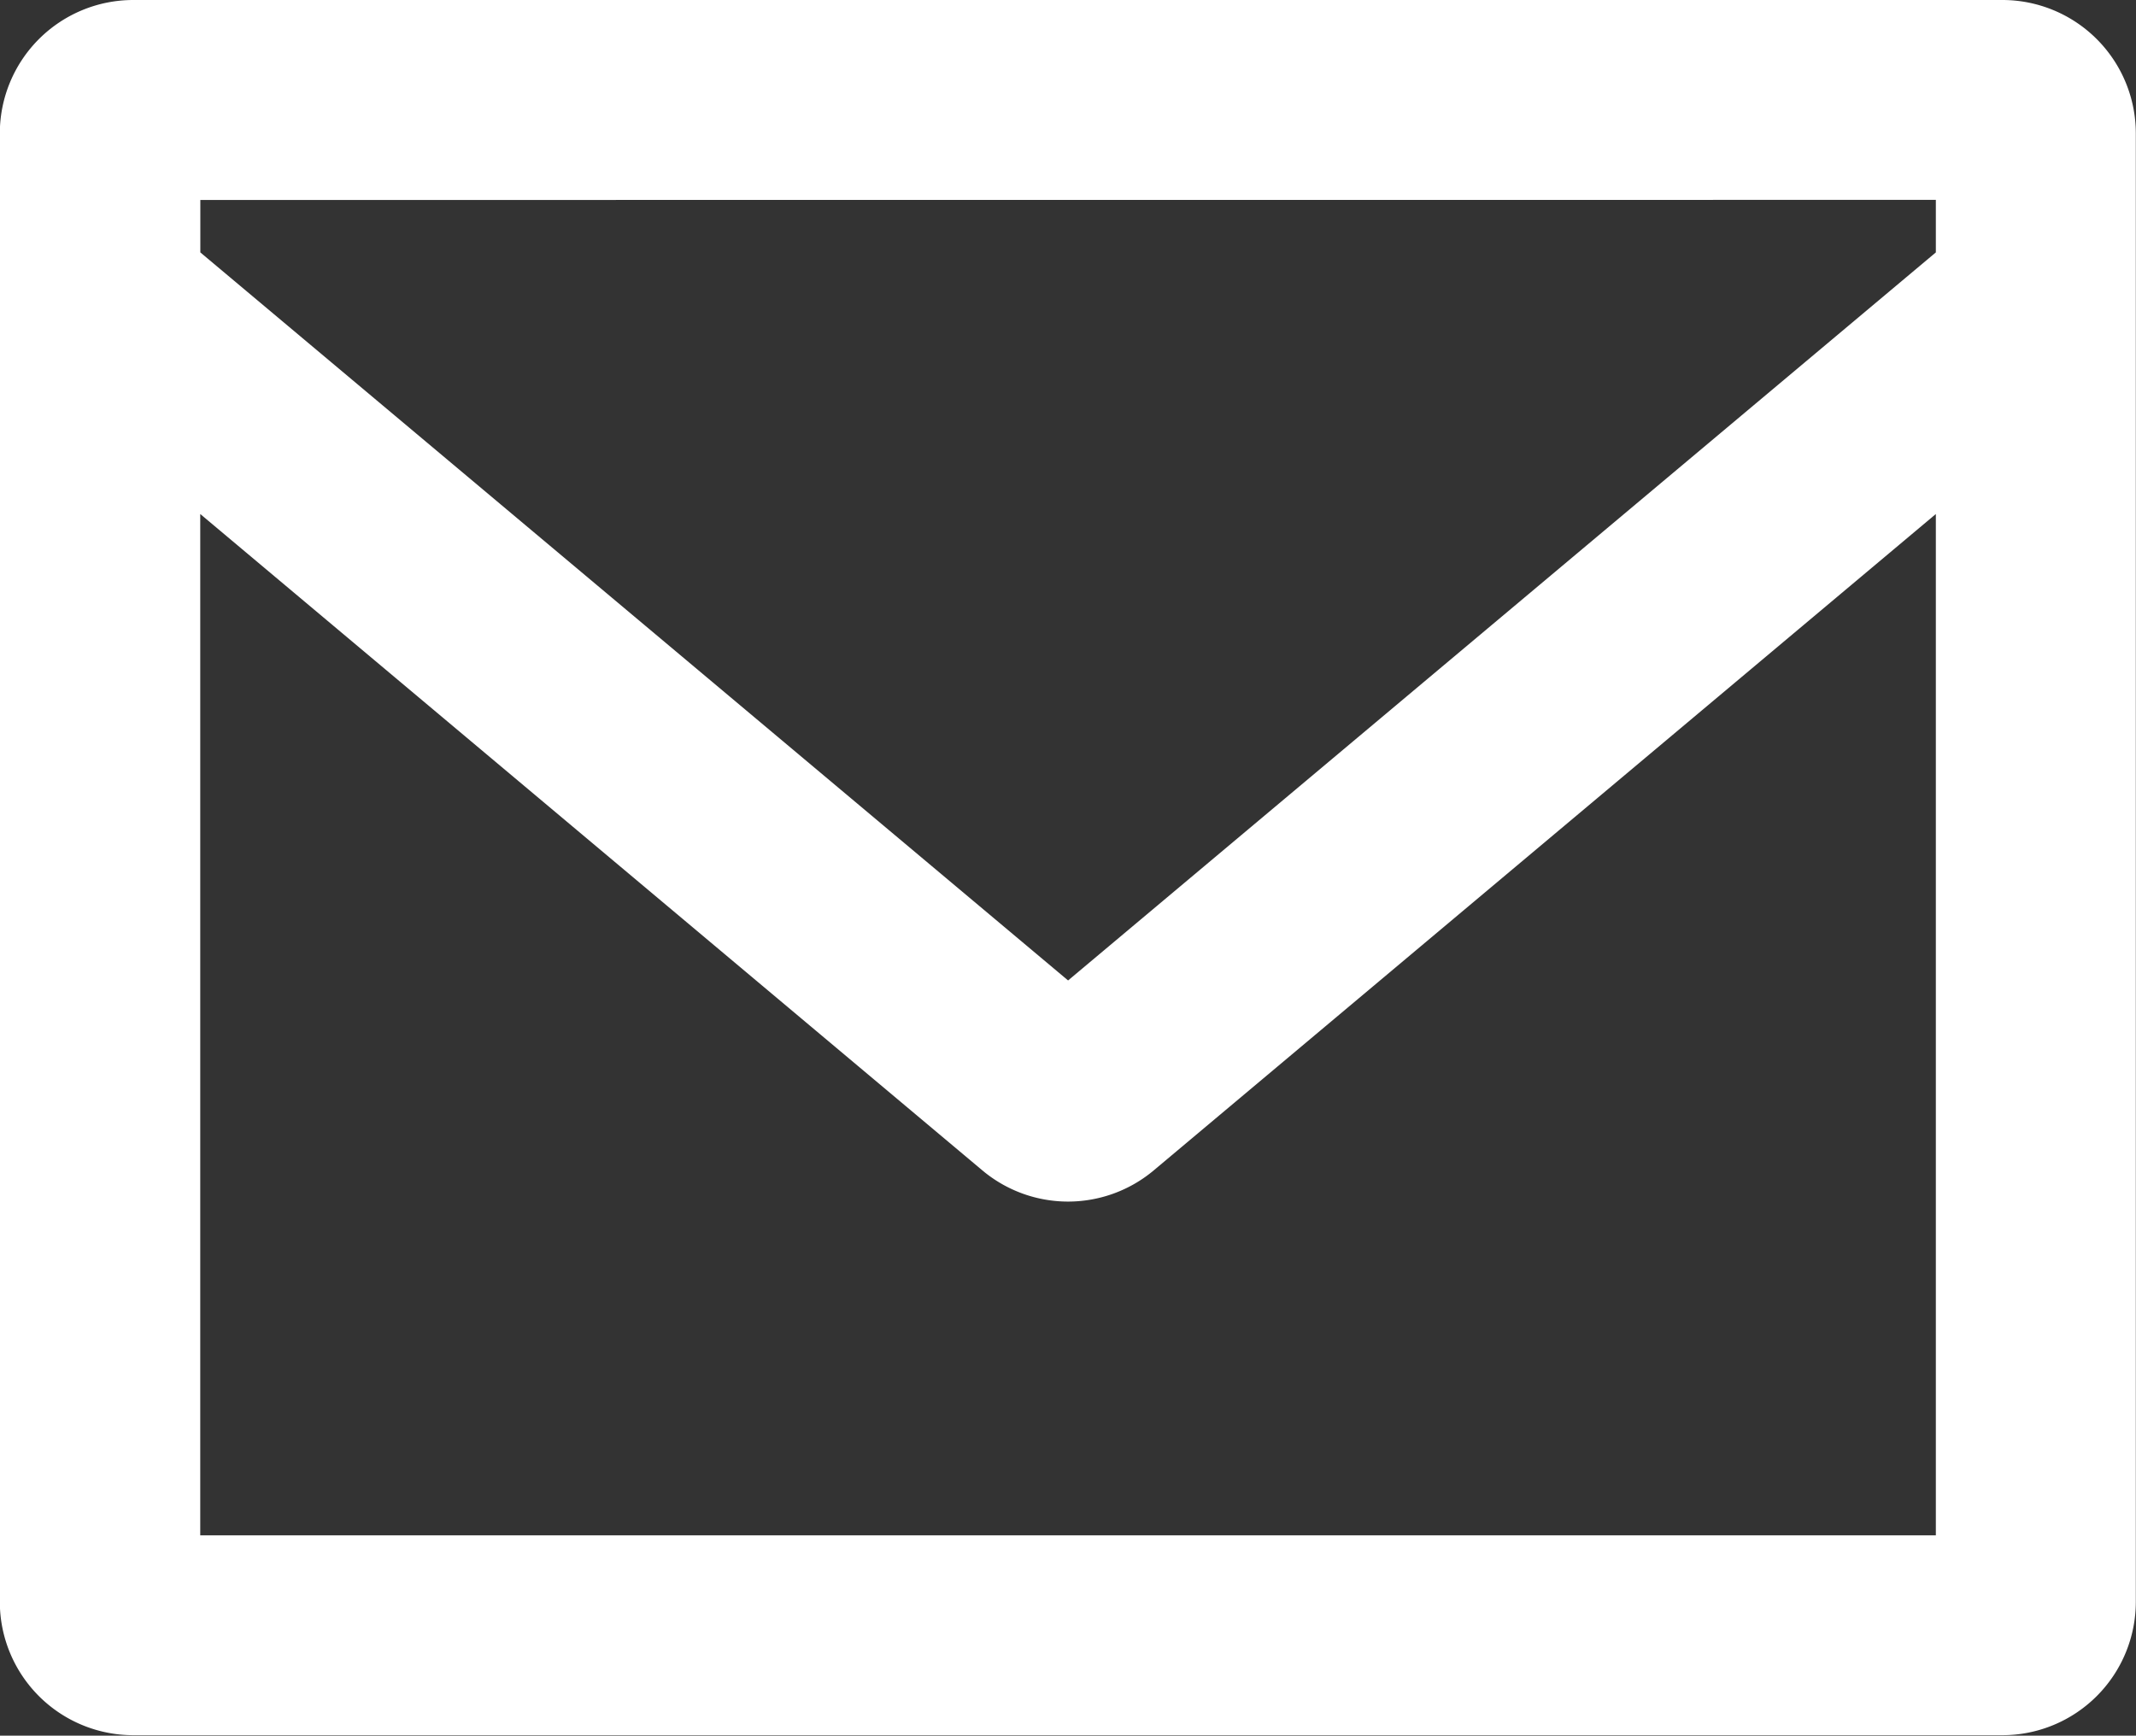 <svg xmlns="http://www.w3.org/2000/svg" width="24.15" height="19.625" viewBox="0 0 24.15 19.625"><rect x="0" y="0" width="24.15" height="19.625" fill="#333333" stroke="none"/><path d="M96.266,388.36V376.812l8.842,7.421a1.507,1.507,0,0,0,1.939,0l8.842-7.421V388.36Zm19.623-15.1v.594l-9.811,8.232-9.811-8.232v-.593ZM95.51,371A1.509,1.509,0,0,0,94,372.51v16.6a1.509,1.509,0,0,0,1.508,1.51h21.134a1.509,1.509,0,0,0,1.508-1.51v-16.6a1.509,1.509,0,0,0-1.508-1.51Z" transform="translate(-94.002 -371)" fill="#fff"/></svg>